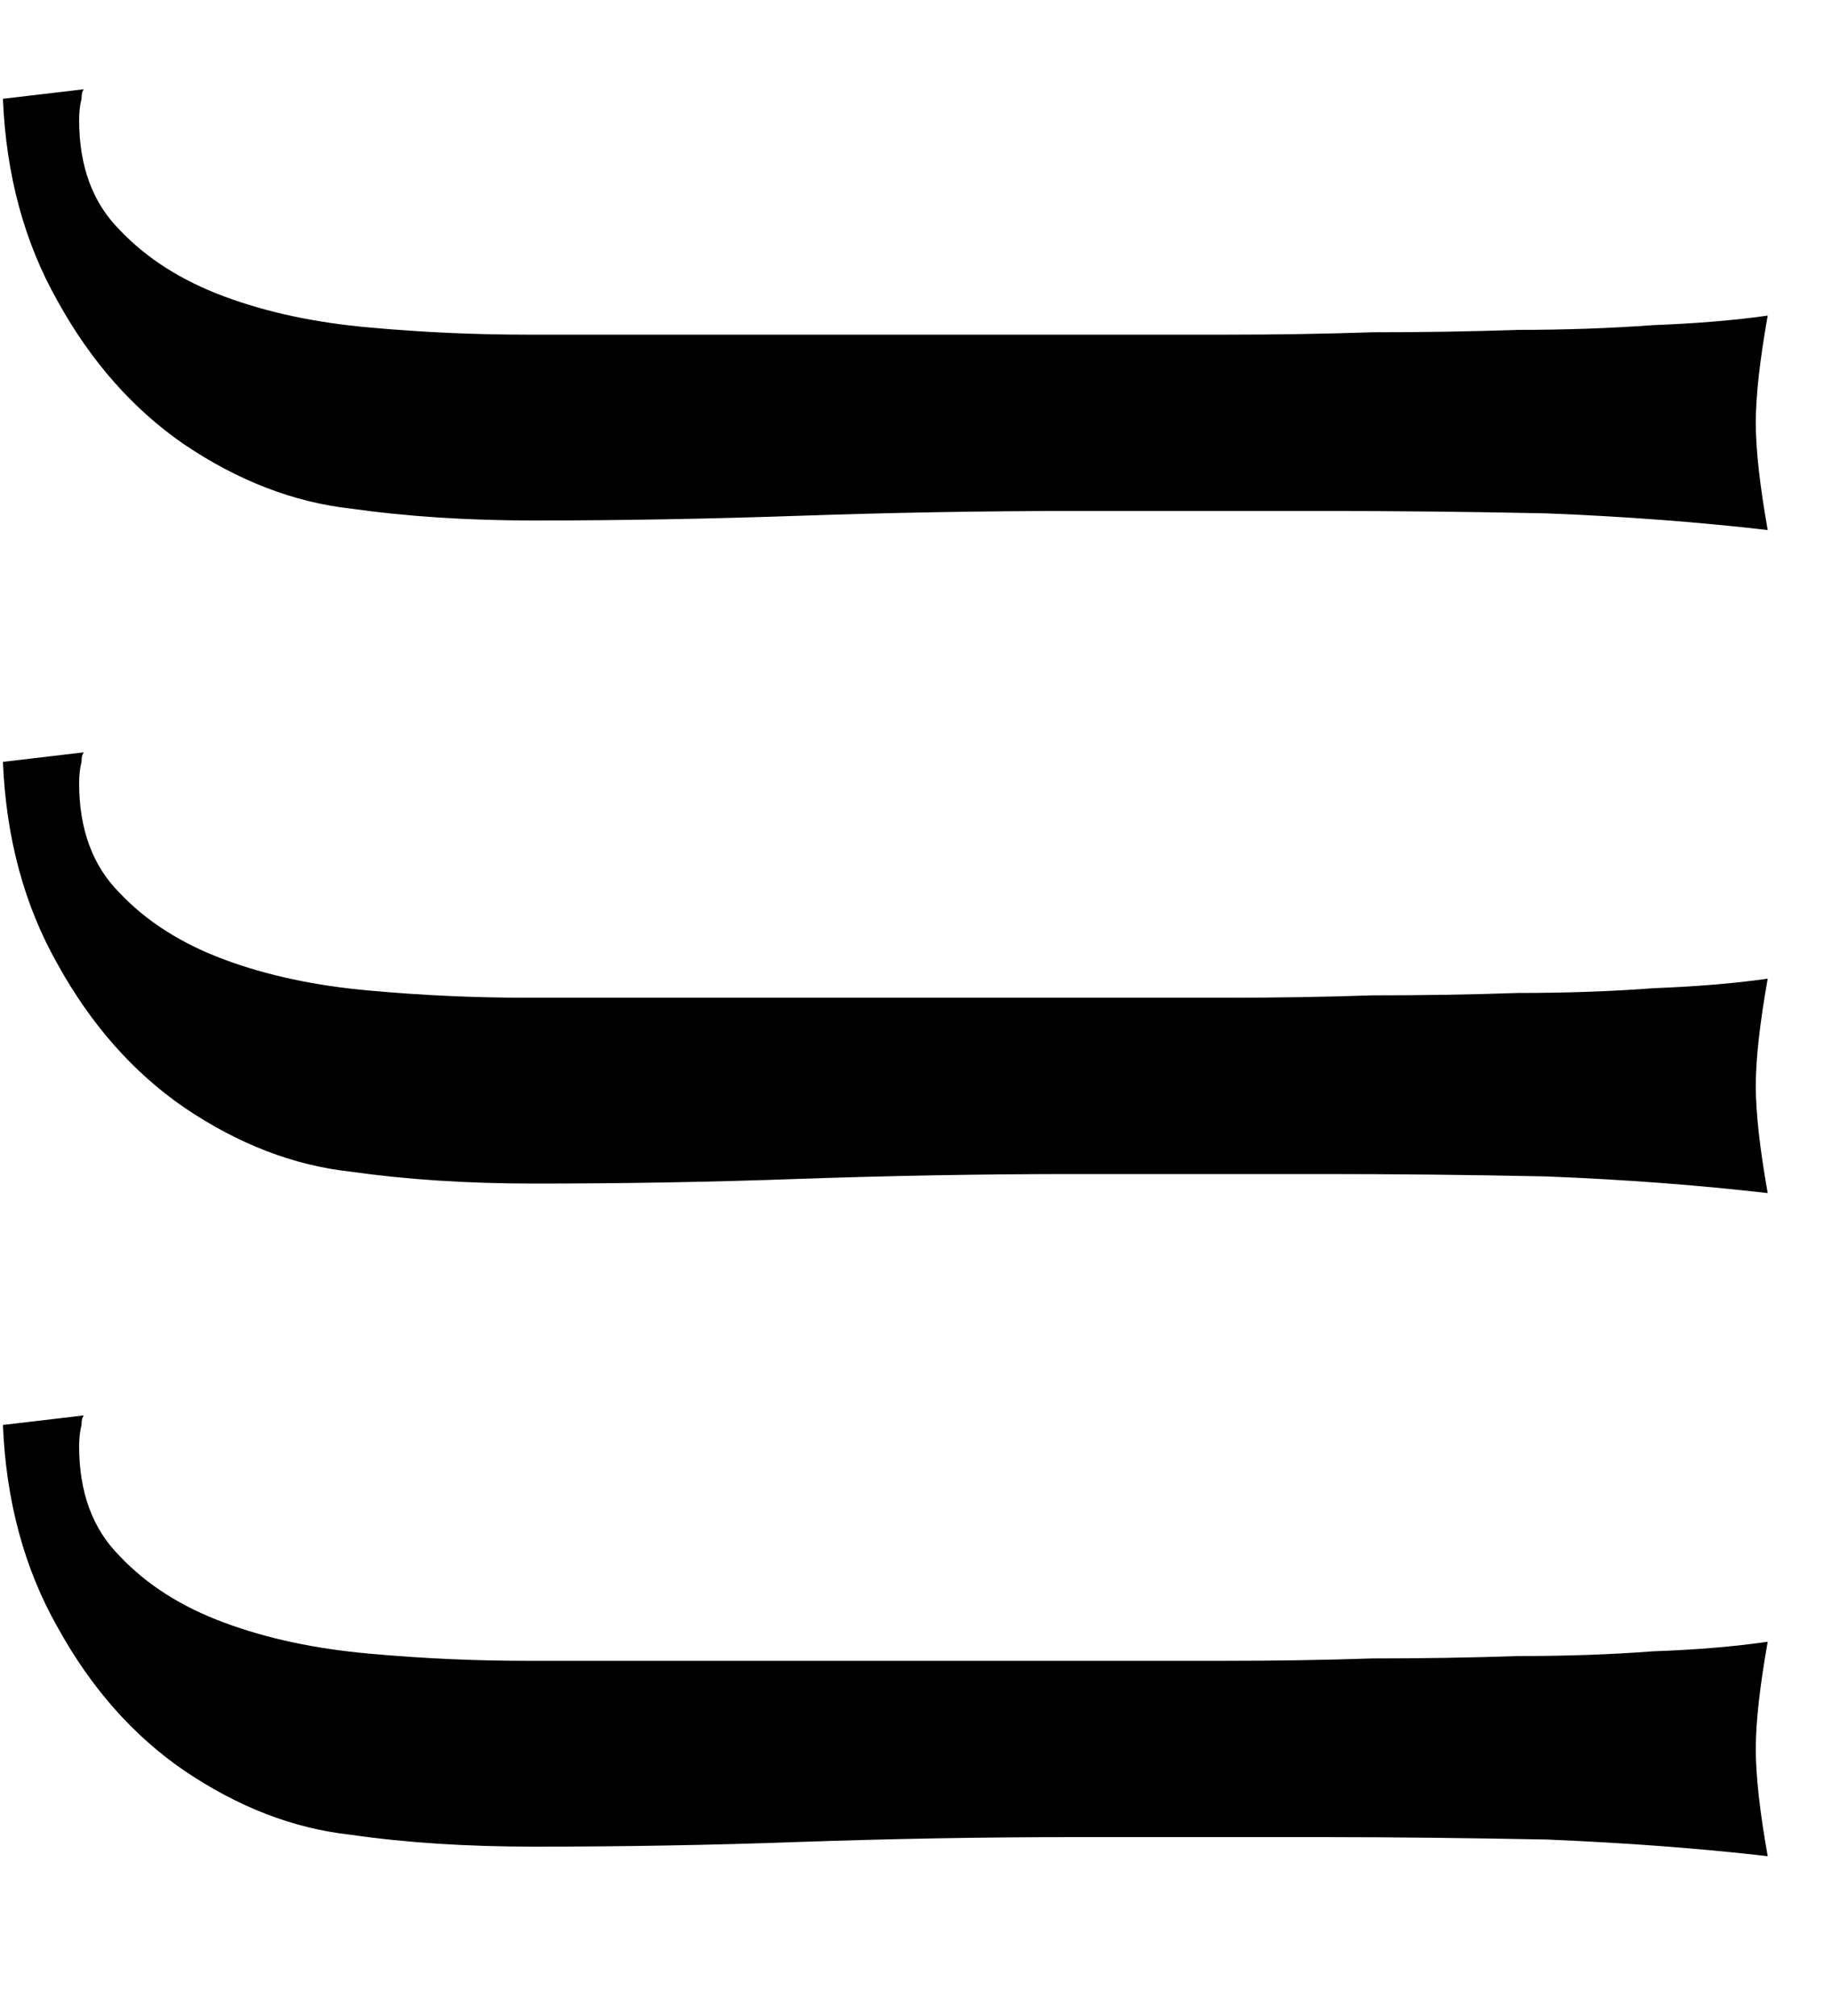 <svg width="30" height="33" viewBox="0 0 30 33" version="1.1" xmlns="http://www.w3.org/2000/svg" xmlns:xlink="http://www.w3.org/1999/xlink">
<title>jjj</title>
<desc>Created using Figma</desc>
<g id="Canvas" transform="matrix(3 0 0 3 1503 780)">
<g id="jjj">
<use xlink:href="#path0_fill" transform="translate(-500.984 -259.513)"/>
<use xlink:href="#path1_fill" transform="translate(-500.984 -259.513)"/>
<use xlink:href="#path2_fill" transform="translate(-500.984 -259.513)"/>
</g>
</g>
<defs>
<path id="path0_fill" d="M 6.682 1.339C 6.942 1.339 7.206 1.335 7.475 1.326C 7.744 1.326 8.008 1.322 8.268 1.313C 8.528 1.313 8.775 1.304 9.009 1.287C 9.243 1.278 9.451 1.261 9.633 1.235C 9.59 1.478 9.568 1.673 9.568 1.82C 9.568 1.967 9.59 2.162 9.633 2.405C 9.26 2.362 8.857 2.331 8.424 2.314C 7.999 2.305 7.592 2.301 7.202 2.301L 5.85 2.301C 5.347 2.301 4.849 2.31 4.355 2.327C 3.861 2.344 3.376 2.353 2.899 2.353C 2.535 2.353 2.201 2.331 1.898 2.288C 1.586 2.253 1.283 2.136 0.988 1.937C 0.711 1.746 0.481 1.486 0.299 1.157C 0.117 0.836 0.017 0.468 0 0.052L 0.442 0C 0.433 0.009 0.429 0.026 0.429 0.052C 0.42 0.087 0.416 0.126 0.416 0.169C 0.416 0.42 0.49 0.62 0.637 0.767C 0.784 0.923 0.975 1.044 1.209 1.131C 1.443 1.218 1.707 1.274 2.002 1.3C 2.288 1.326 2.574 1.339 2.86 1.339L 6.682 1.339Z"/>
<path id="path1_fill" d="M 6.682 4.957C 6.942 4.957 7.206 4.953 7.475 4.944C 7.744 4.944 8.008 4.94 8.268 4.931C 8.528 4.931 8.775 4.923 9.009 4.905C 9.243 4.896 9.451 4.879 9.633 4.853C 9.59 5.096 9.568 5.291 9.568 5.438C 9.568 5.585 9.59 5.78 9.633 6.023C 9.26 5.98 8.857 5.949 8.424 5.932C 7.999 5.923 7.592 5.919 7.202 5.919L 5.85 5.919C 5.347 5.919 4.849 5.928 4.355 5.945C 3.861 5.963 3.376 5.971 2.899 5.971C 2.535 5.971 2.201 5.949 1.898 5.906C 1.586 5.872 1.283 5.755 0.988 5.555C 0.711 5.364 0.481 5.104 0.299 4.775C 0.117 4.455 0.017 4.086 0 3.67L 0.442 3.618C 0.433 3.627 0.429 3.644 0.429 3.67C 0.42 3.705 0.416 3.744 0.416 3.787C 0.416 4.038 0.49 4.238 0.637 4.385C 0.784 4.541 0.975 4.662 1.209 4.749C 1.443 4.836 1.707 4.892 2.002 4.918C 2.288 4.944 2.574 4.957 2.86 4.957L 6.682 4.957Z"/>
<path id="path2_fill" d="M 6.682 8.575C 6.942 8.575 7.206 8.571 7.475 8.562C 7.744 8.562 8.008 8.558 8.268 8.549C 8.528 8.549 8.775 8.541 9.009 8.523C 9.243 8.515 9.451 8.497 9.633 8.471C 9.59 8.714 9.568 8.909 9.568 9.056C 9.568 9.204 9.59 9.399 9.633 9.641C 9.26 9.598 8.857 9.568 8.424 9.55C 7.999 9.542 7.592 9.537 7.202 9.537L 5.85 9.537C 5.347 9.537 4.849 9.546 4.355 9.563C 3.861 9.581 3.376 9.589 2.899 9.589C 2.535 9.589 2.201 9.568 1.898 9.524C 1.586 9.49 1.283 9.373 0.988 9.173C 0.711 8.983 0.481 8.723 0.299 8.393C 0.117 8.073 0.017 7.704 0 7.288L 0.442 7.236C 0.433 7.245 0.429 7.262 0.429 7.288C 0.42 7.323 0.416 7.362 0.416 7.405C 0.416 7.657 0.49 7.856 0.637 8.003C 0.784 8.159 0.975 8.281 1.209 8.367C 1.443 8.454 1.707 8.51 2.002 8.536C 2.288 8.562 2.574 8.575 2.86 8.575L 6.682 8.575Z"/>
</defs>
</svg>
